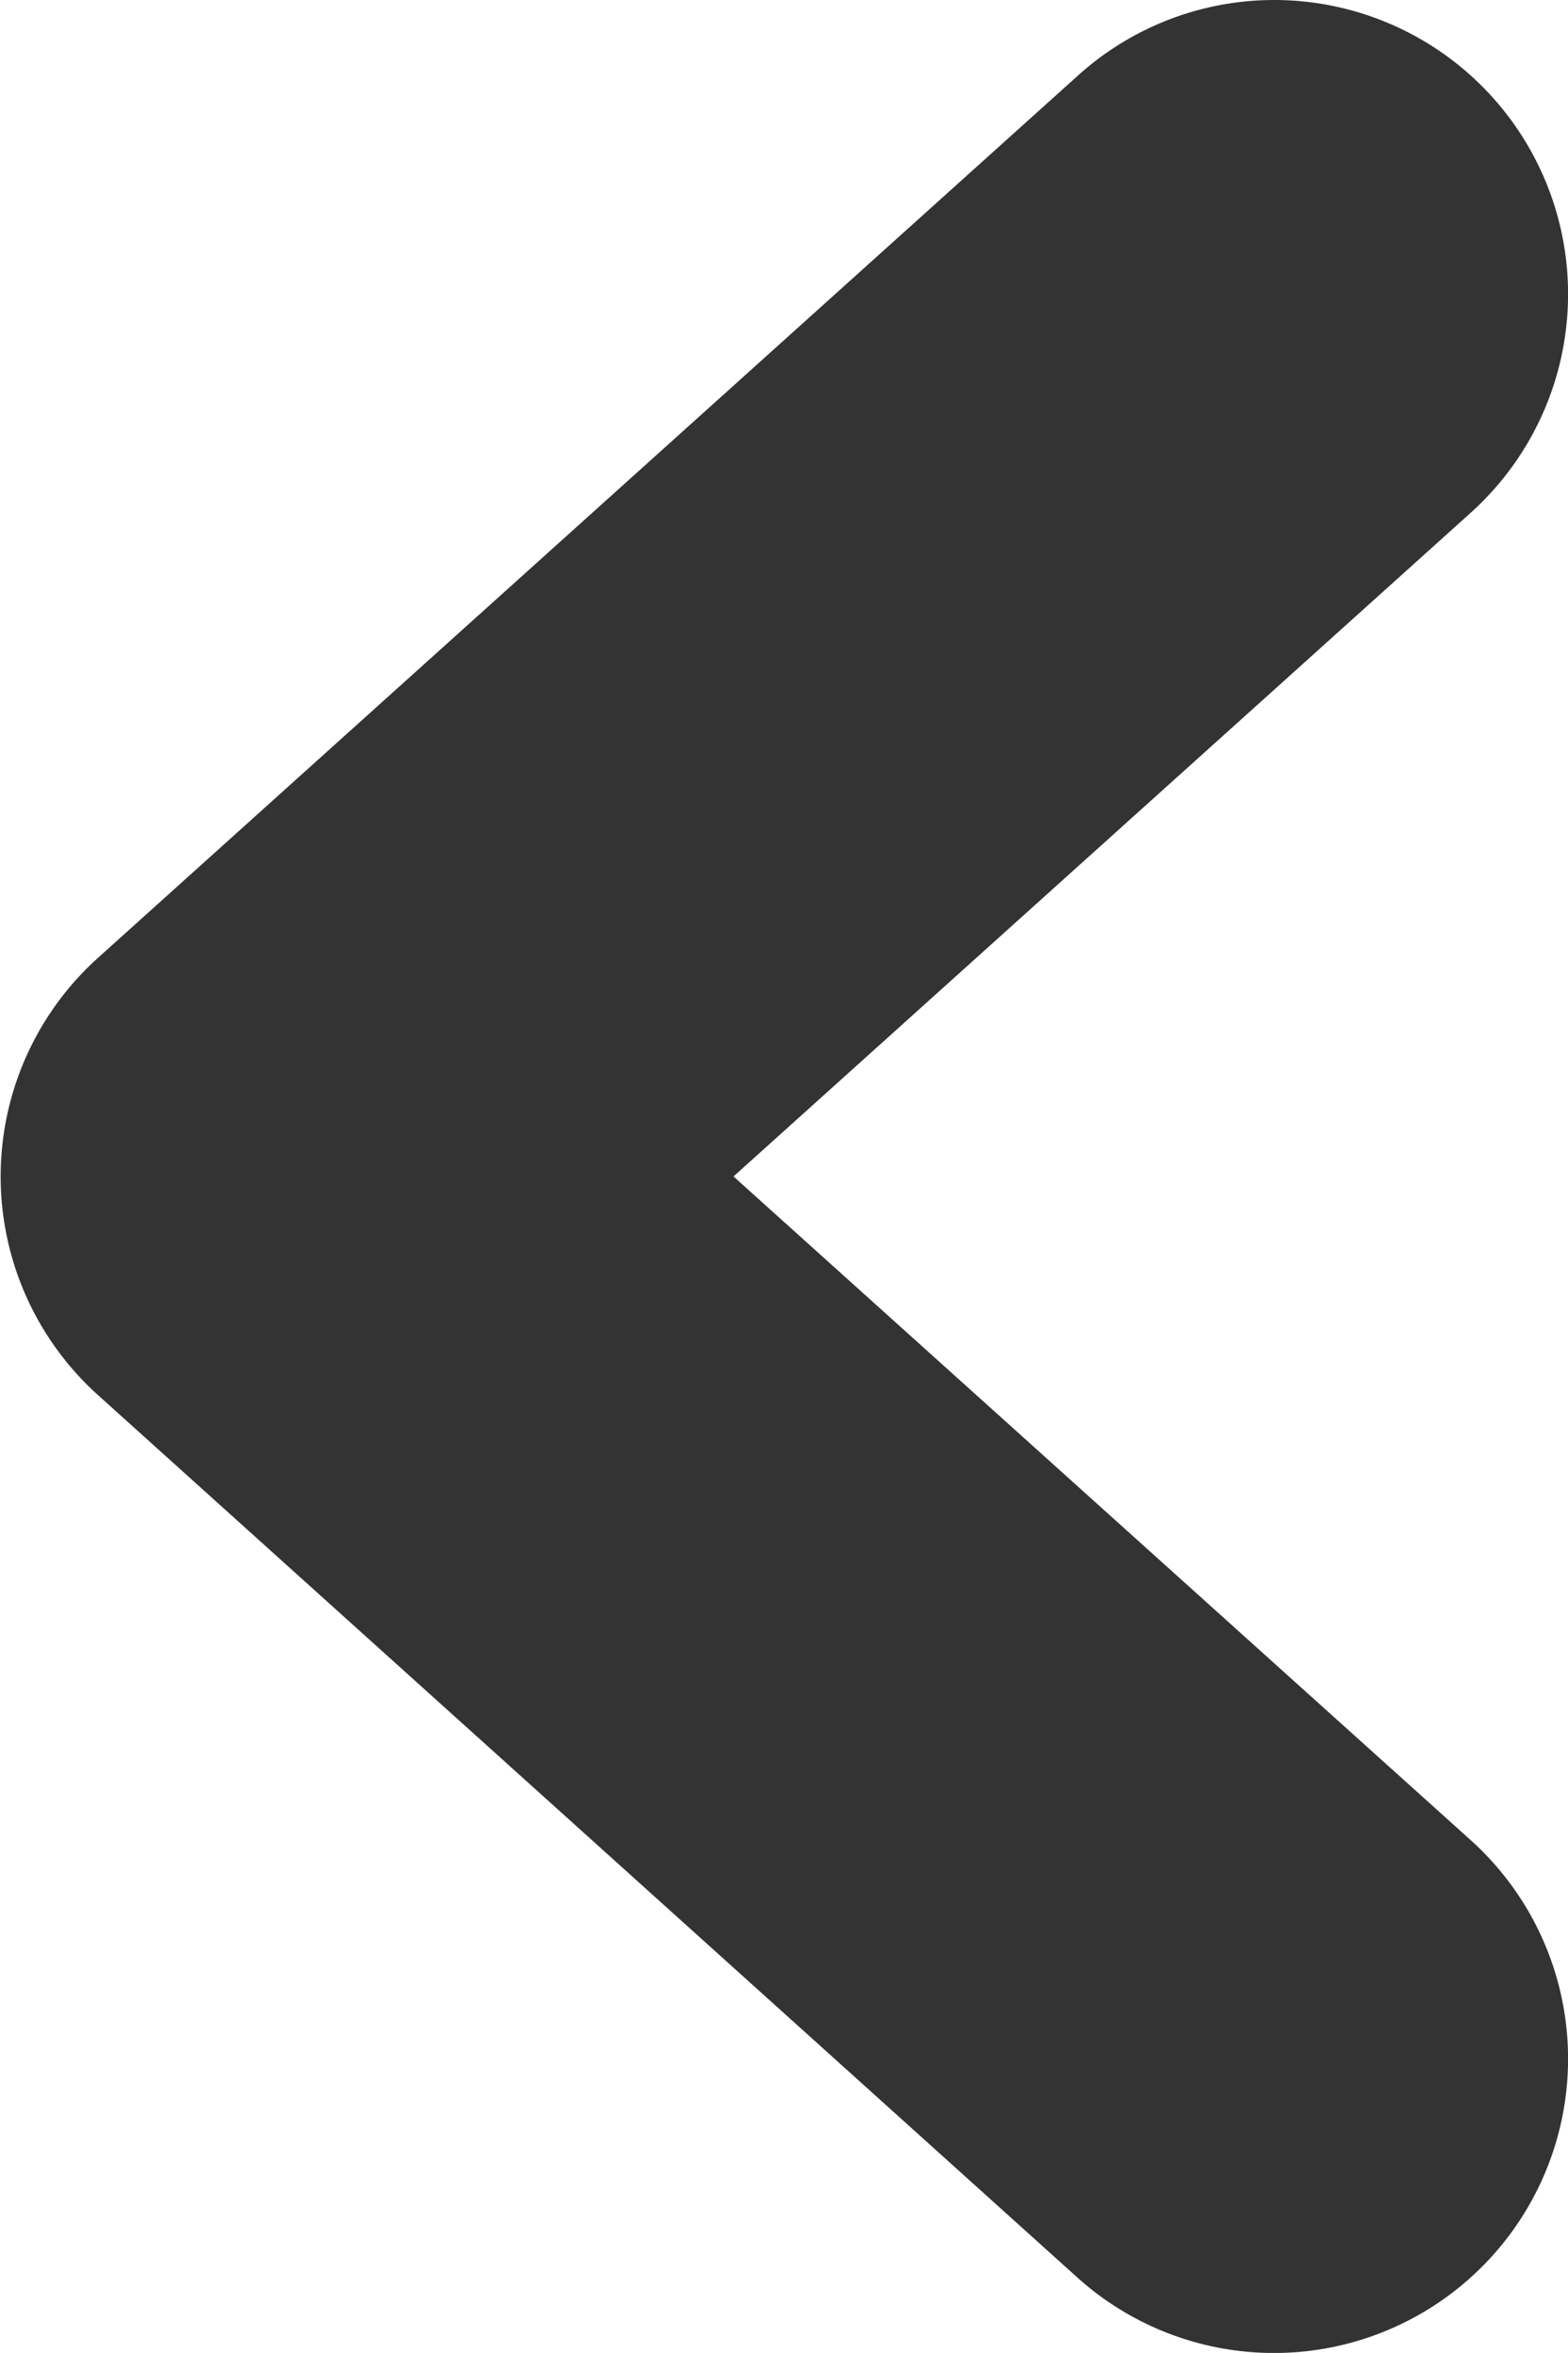 <svg xmlns="http://www.w3.org/2000/svg" width="10.667" height="16" viewBox="0 0 10.667 16">
  <path id="icon-angle--left" d="M0,14a2,2,0,0,1-1.487-.662,2,2,0,0,1,.149-2.825L3.677,6-1.338,1.487a2,2,0,0,1-.149-2.825,2,2,0,0,1,2.825-.149L8,4.513A2,2,0,0,1,8,7.487l-6.667,6A1.993,1.993,0,0,1,0,14Z" transform="translate(8.667 14) rotate(180)" fill="#333"/>
</svg>
